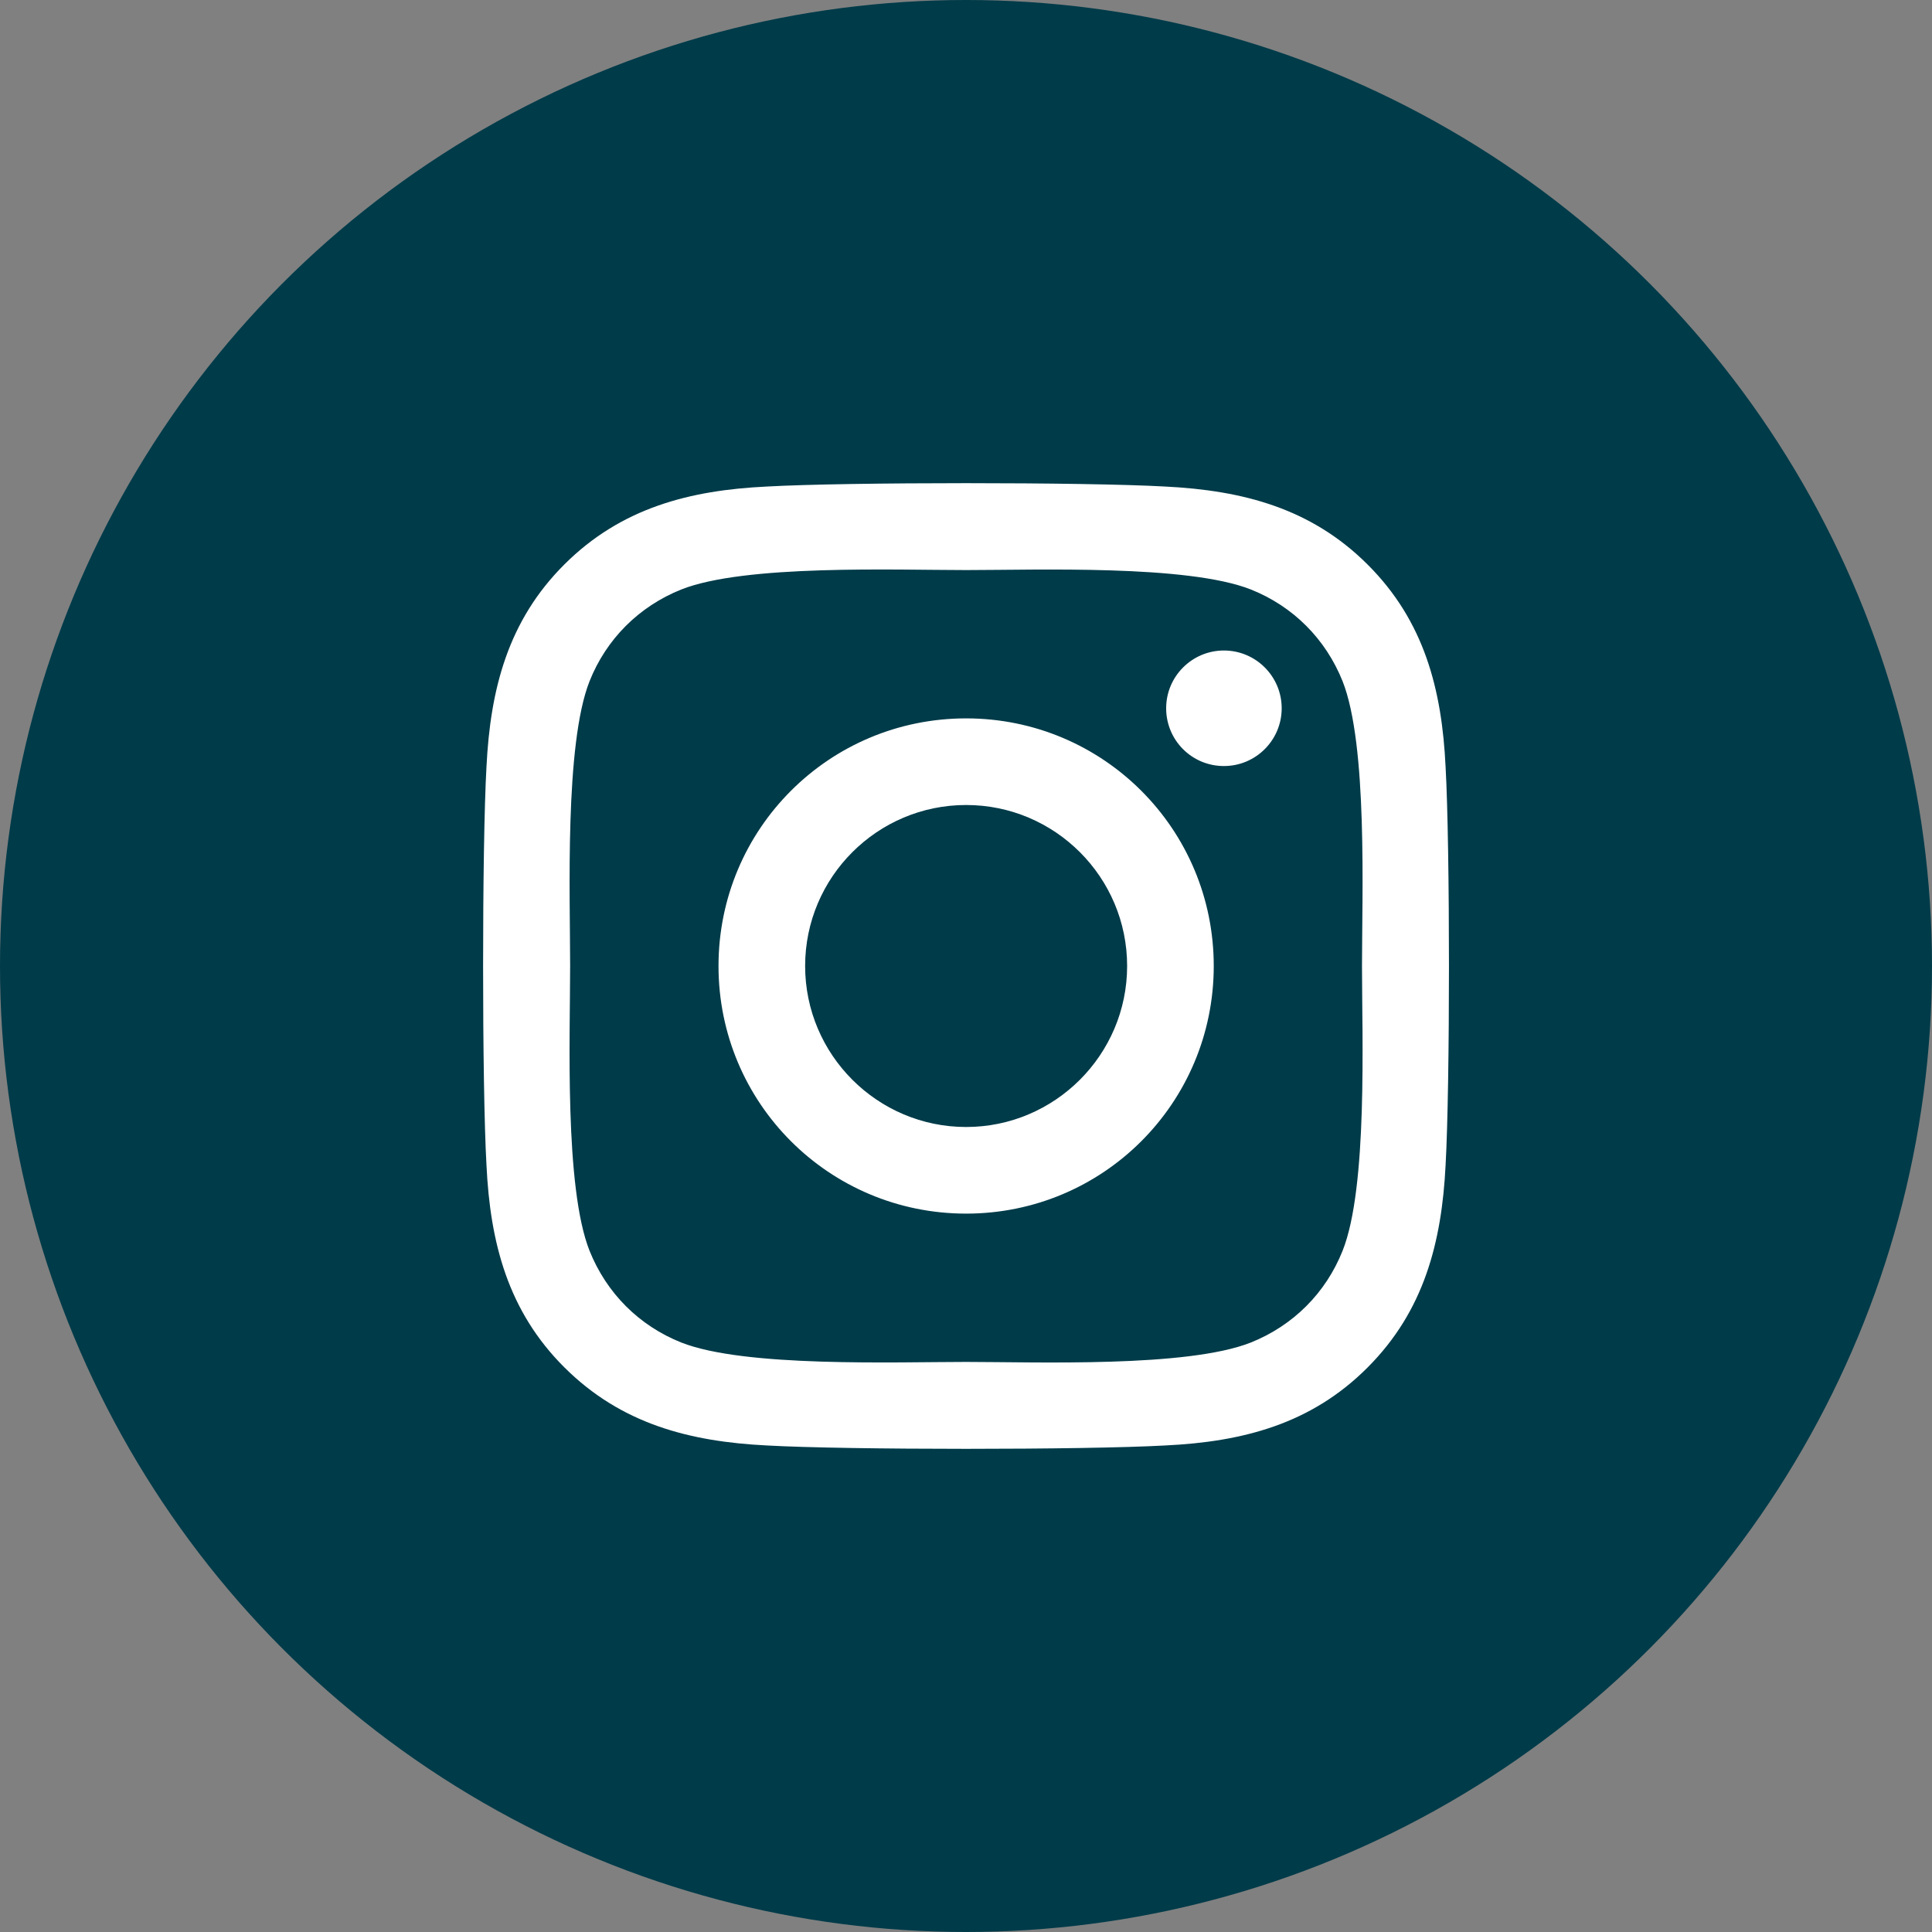 <?xml version="1.0" encoding="UTF-8"?><svg id="Capa_1" xmlns="http://www.w3.org/2000/svg" viewBox="0 0 300 300"><rect x="0" y="0" width="300" height="300" fill="#808080" stroke="none"/><defs><style>.cls-1{fill:#fff;}.cls-1,.cls-2{stroke-width:0px;}.cls-2{fill:#003b49;}</style></defs><circle class="cls-2" cx="150" cy="150" r="150"/><path class="cls-1" d="m224.47,180.92c-.6,12.01-3.35,22.65-12.11,31.42-8.77,8.8-19.41,11.54-31.42,12.11-12.38.7-49.49.7-61.87,0-12.01-.6-22.62-3.35-31.42-12.11s-11.54-19.41-12.11-31.42c-.7-12.38-.7-49.49,0-61.87.6-12.01,3.31-22.65,12.11-31.42,8.8-8.77,19.44-11.51,31.42-12.08,12.38-.7,49.49-.7,61.87,0,12.01.6,22.65,3.35,31.42,12.11,8.8,8.77,11.54,19.41,12.11,31.42.7,12.38.7,49.46,0,61.84Zm-12.98-30.92c0-10.91.9-34.33-3.01-44.21-2.64-6.59-7.7-11.65-14.26-14.26-9.84-3.88-33.3-3.01-44.21-3.01s-34.33-.9-44.21,3.01c-6.59,2.64-11.65,7.7-14.26,14.26-3.88,9.84-3.01,33.3-3.01,44.21s-.9,34.33,3.01,44.21c2.64,6.59,7.7,11.65,14.26,14.26,9.84,3.88,33.3,3.01,44.21,3.01s34.33.9,44.21-3.01c6.59-2.64,11.65-7.7,14.26-14.26,3.92-9.84,3.01-33.3,3.01-44.21Zm-23.02,0c0,21.28-17.17,38.45-38.45,38.45s-38.45-17.17-38.45-38.45,17.17-38.45,38.45-38.45,38.45,17.17,38.45,38.45Zm-13.45,0c0-13.79-11.21-25-25-25s-25,11.21-25,25,11.24,25,25,25,25-11.21,25-25Zm15.03-31.05c-4.99,0-8.97-4.02-8.97-8.97s4.02-8.97,8.97-8.97,8.97,4.02,8.97,8.97-4.02,8.97-8.97,8.97Z"/></svg>